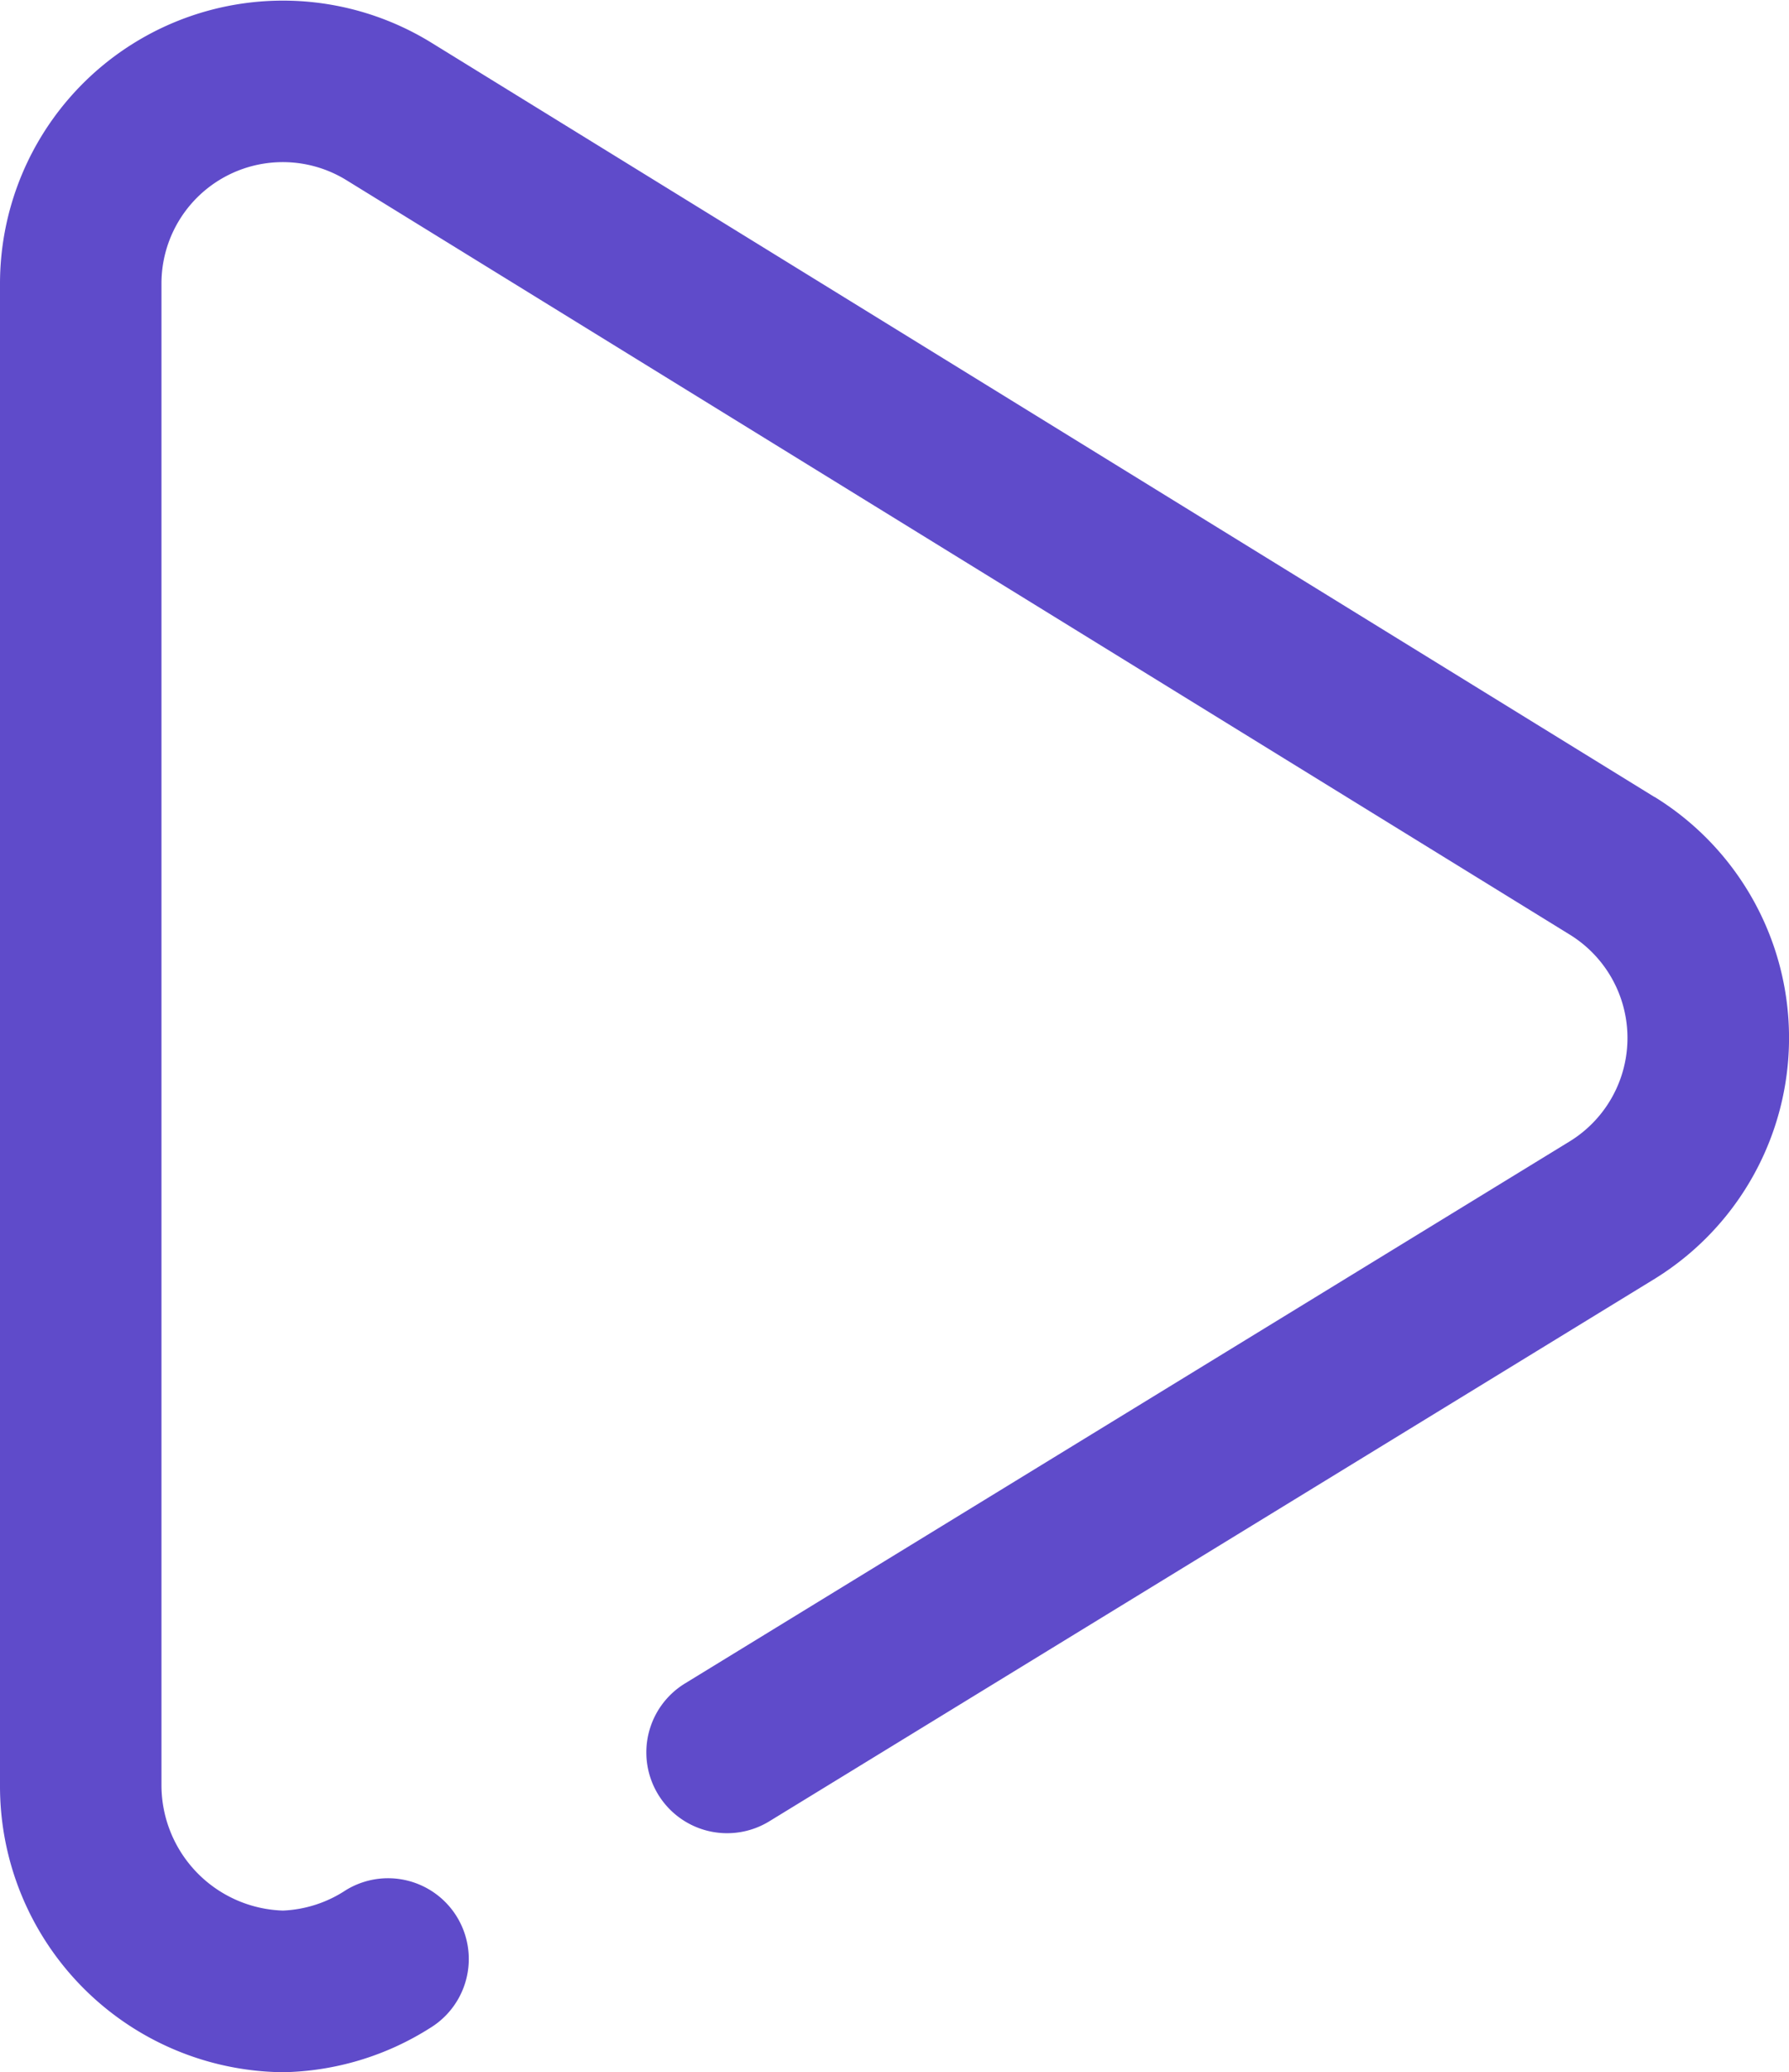 <svg xmlns="http://www.w3.org/2000/svg" width="20.232" height="23.424" viewBox="0 0 20.232 23.424"><defs><style>.a{fill:#5f4bca;}</style></defs><g transform="translate(-34.883 0)"><g transform="translate(34.883 0)"><path class="a" d="M53.594,9.009,39.759.481A3.2,3.2,0,0,0,34.883,3.2V20.183a3.233,3.233,0,0,0,3.192,3.24h.014a3.21,3.21,0,0,0,1.658-.5.913.913,0,1,0-.951-1.559,1.4,1.4,0,0,1-.712.232,1.419,1.419,0,0,1-1.375-1.414V3.2A1.372,1.372,0,0,1,38.8,2.036l13.835,8.528a1.372,1.372,0,0,1-.006,2.341l-10,6.124a.913.913,0,0,0,.954,1.558l10-6.124a3.2,3.2,0,0,0,.012-5.455Z" transform="translate(-34.883 0)"/></g></g></svg>